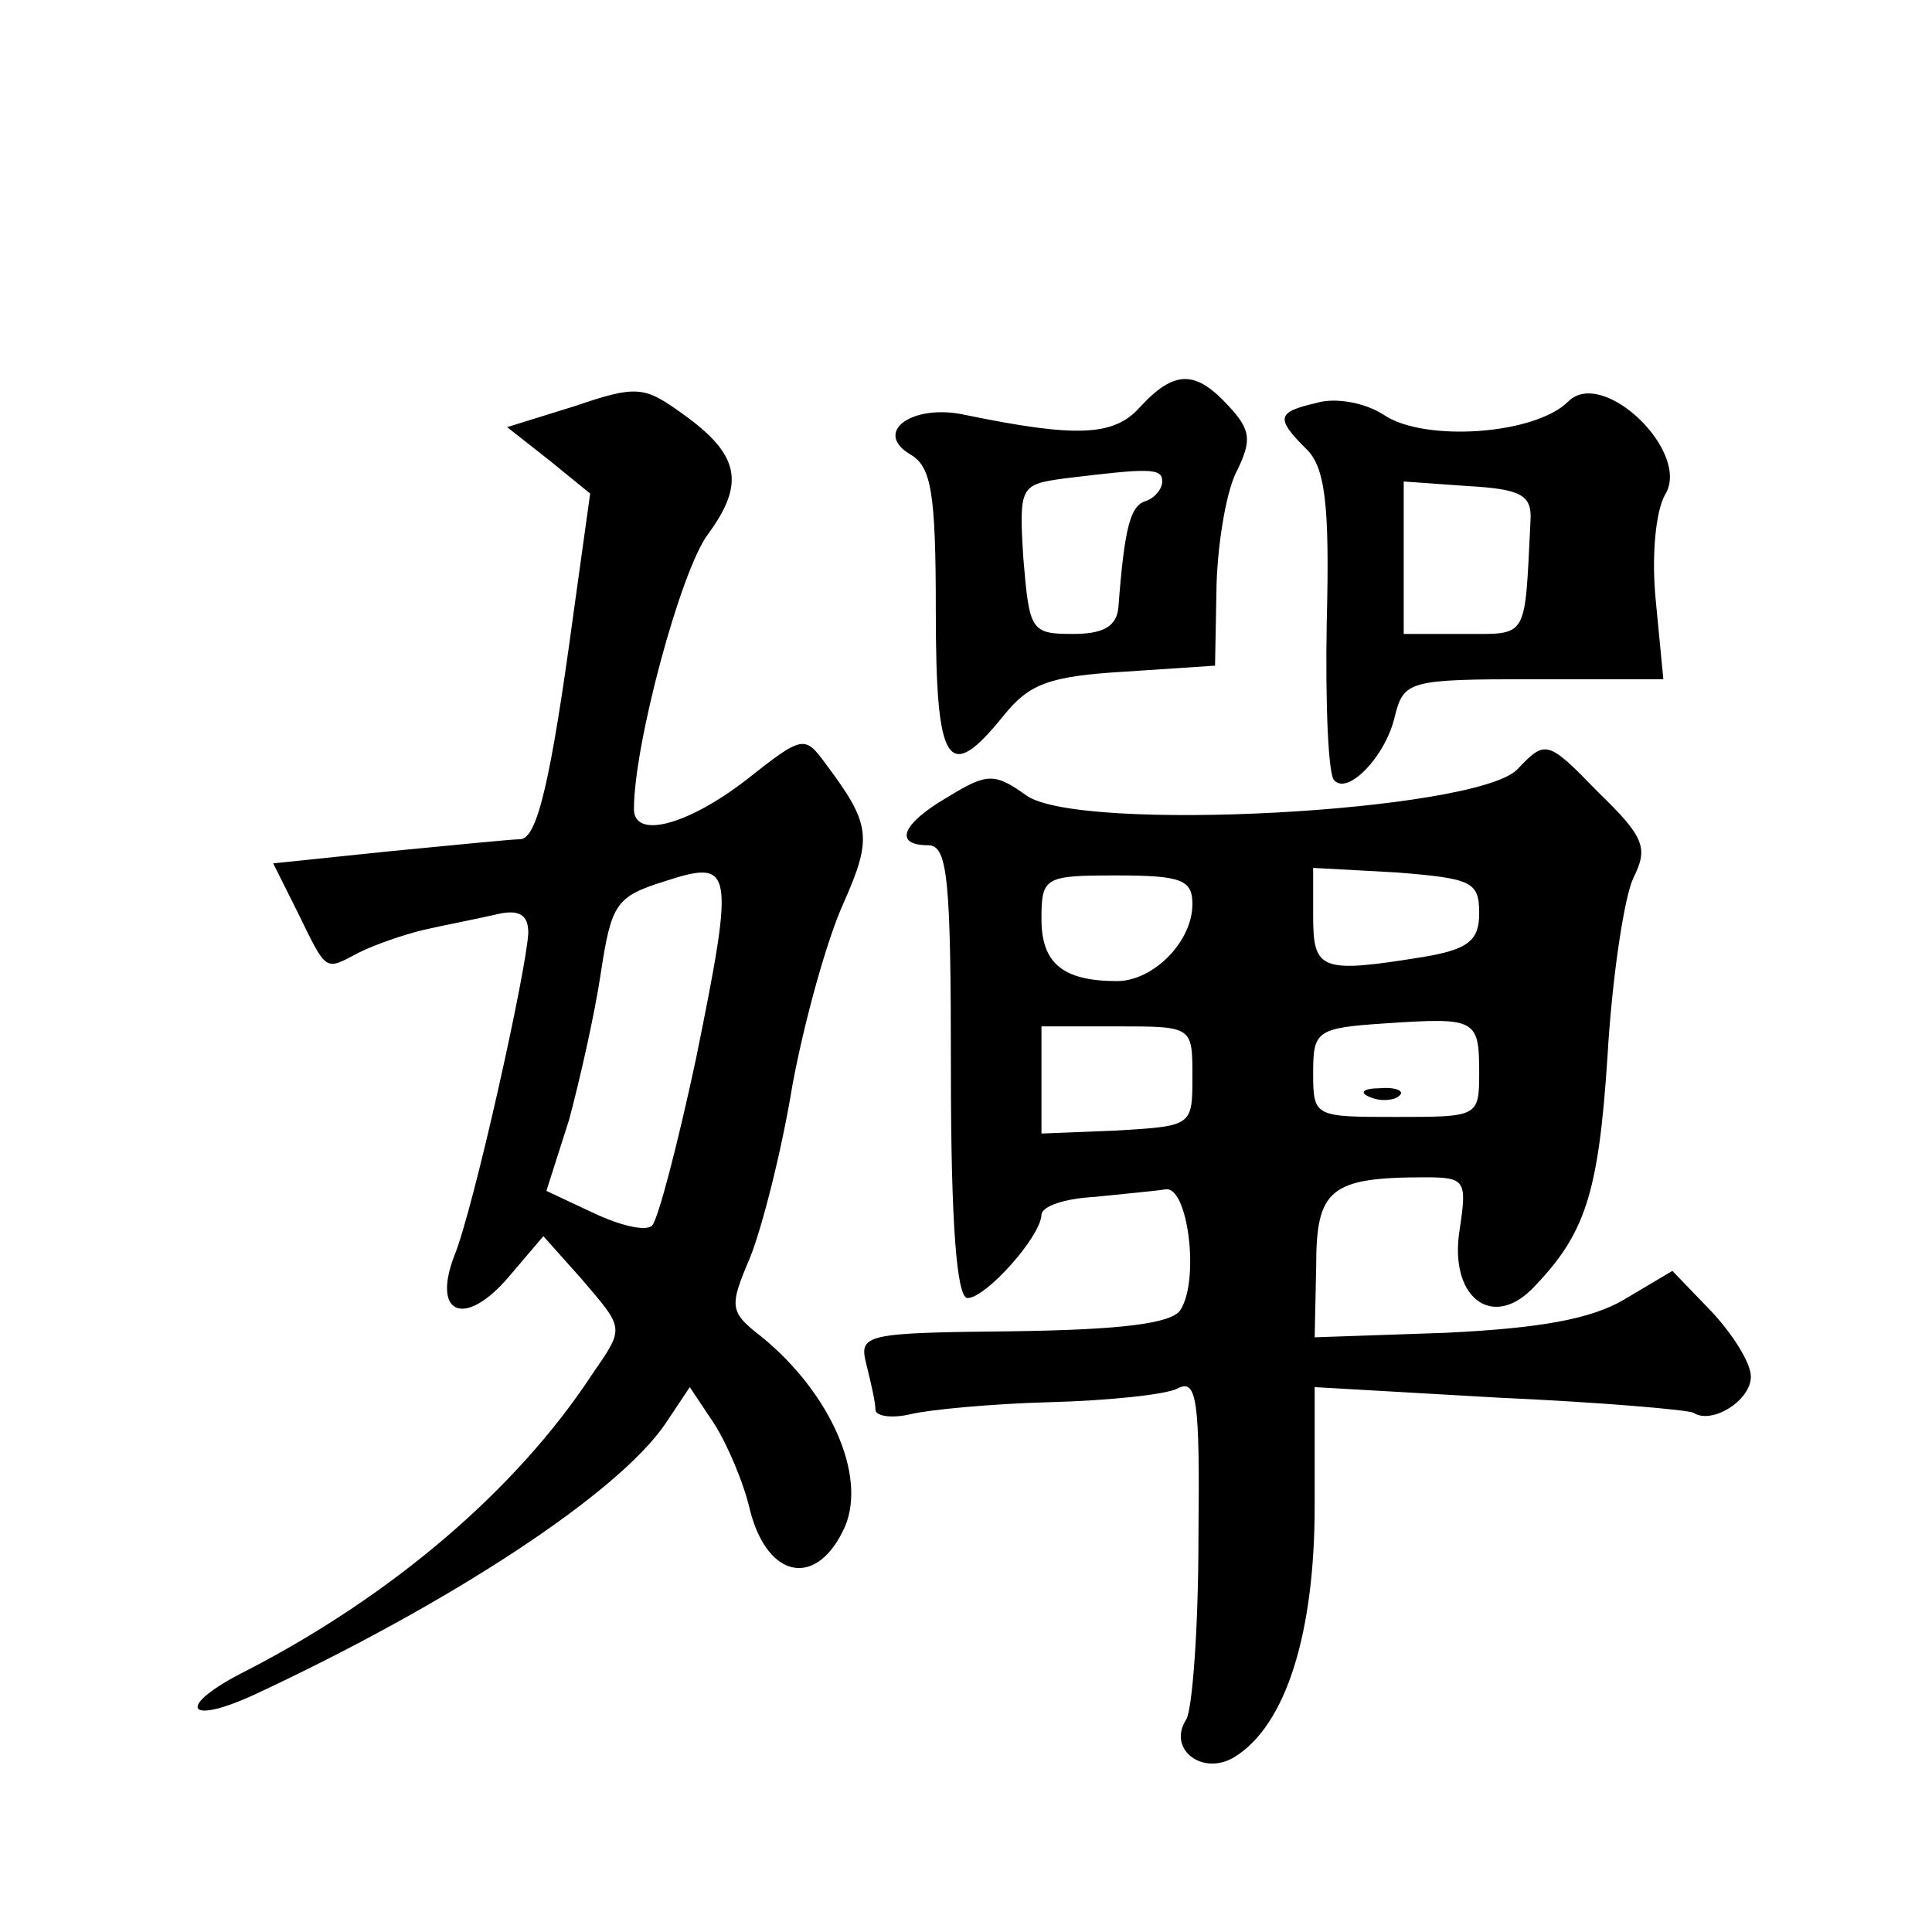 <?xml version="1.0" standalone="no"?>
<!DOCTYPE svg PUBLIC "-//W3C//DTD SVG 20010904//EN"
 "http://www.w3.org/TR/2001/REC-SVG-20010904/DTD/svg10.dtd">
<svg version="1.0" xmlns="http://www.w3.org/2000/svg"
 width="128pt" height="128pt" viewBox="0 0 128 128"
 preserveAspectRatio="xMidYMid meet">
<g transform="translate(0,128) scale(0.1,-0.1)"
fill="#0" stroke="none">
<path d="M381 1011 l-45 -14 28 -22 27 -22 -11 -79 c-15 -111 -24 -149 -35 -150
-6 0 -45 -4 -87 -8 l-77 -8 16 -32 c20 -41 18 -39 41 -27 10 5 30 12 43 15 13 3
34 7 47 10 16 4 22 0 22 -12 -1 -24 -36 -182 -49 -214 -15 -39 7 -48 36 -14 l23
27 25 -28 c29 -34 29 -32 7 -64 -50 -76 -132 -146 -229 -196 -46 -23 -41 -37 5
-16 131 61 242 134 273 180 l16 24 16 -24 c9 -14 20 -40 24 -58 12 -46 45 -51 63
-10 14 34 -10 88 -55 125 -22 17 -22 20 -8 53 8 20 21 71 28 114 8 43 23 97 34
121 19 43 18 52 -12 92 -14 19 -15 19 -53 -11 -39 -30 -74 -39 -74 -19 0 43 31
158 49 182 25 34 21 53 -17 80 -25 18 -30 19 -71 5z m80 -433 c-12 -56 -25 -106
-29 -110 -4 -4 -21 0 -38 8 l-32 15 15 47 c7 26 17 70 21 97 7 46 10 51 42 61 46
15 47 10 21 -118z M755 1010 c-17 -19 -42 -20 -115 -5 -35 8 -62 -11 -37 -26 14
-8 17 -25 17 -104 0 -103 8 -115 45 -69 17 21 30 26 80 29 l60 4 1 54 c1 30 7 64
14 76 9 19 9 26 -6 42 -22 24 -36 24 -59 -1z m15 -49 c0 -5 -5 -11 -11 -13 -10
-3 -14 -17 -18 -70 -1 -13 -10 -18 -30 -18 -28 0 -29 2 -33 50 -3 48 -2 49 27 53
57 7 65 7 65 -2z M1039 1014 c-22 -22 -95 -27 -122 -9 -12 8 -32 12 -45 8 -26 -6
-27 -10 -7 -30 13 -12 16 -37 14 -115 -1 -54 1 -102 5 -105 9 -10 34 16 40 42 6
24 9 25 92 25 l86 0 -5 52 c-3 30 0 59 6 70 18 28 -41 85 -64 62z m-25 -79 c-4
-79 -1 -75 -44 -75 l-40 0 0 51 0 50 42 -3 c36 -2 43 -6 42 -23z M1005 770 c-29
-28 -290 -42 -325 -17 -21 15 -26 15 -52 -1 -31 -18 -36 -32 -13 -32 13 0 15 -23
15 -150 0 -102 4 -150 11 -150 12 0 48 40 49 55 0 6 16 11 35 12 19 2 41 4 47 5
15 3 23 -60 10 -80 -6 -9 -40 -13 -111 -14 -99 -1 -102 -2 -97 -22 3 -12 6 -25
6 -30 0 -4 10 -6 23 -3 12 3 54 7 92 8 39 1 77 5 85 9 13 7 15 -7 14 -99 0 -59
-4 -113 -8 -120 -13 -20 11 -38 32 -25 34 21 53 82 53 166 l0 79 122 -7 c67 -3
125 -8 129 -10 12 -8 38 8 38 24 0 9 -12 28 -26 43 l-26 27 -32 -19 c-22 -13 -56
-19 -118 -22 l-87 -3 1 47 c0 51 9 59 72 59 27 0 28 -2 23 -35 -7 -44 21 -66 48
-39 35 36 44 62 50 154 3 52 11 105 17 118 10 20 8 27 -23 57 -34 35 -35 35 -54
15z m-25 -95 c0 -18 -7 -24 -37 -29 -68 -11 -73 -9 -73 27 l0 32 55 -3 c50 -4 55
-6 55 -27z m-190 6 c0 -25 -26 -51 -50 -51 -36 0 -50 12 -50 41 0 28 2 29 50 29
43 0 50 -3 50 -19z m190 -112 c0 -29 -1 -29 -55 -29 -54 0 -55 0 -55 29 0 28 2
30 48 33 60 4 62 3 62 -33z m-190 -2 c0 -33 0 -33 -50 -36 l-50 -2 0 36 0 35 50
0 c50 0 50 0 50 -33z M908 553 c7 -3 16 -2 19 1 4 3 -2 6 -13 5 -11 0 -14 -3 -6
-6z"/>
</g>
</svg>

